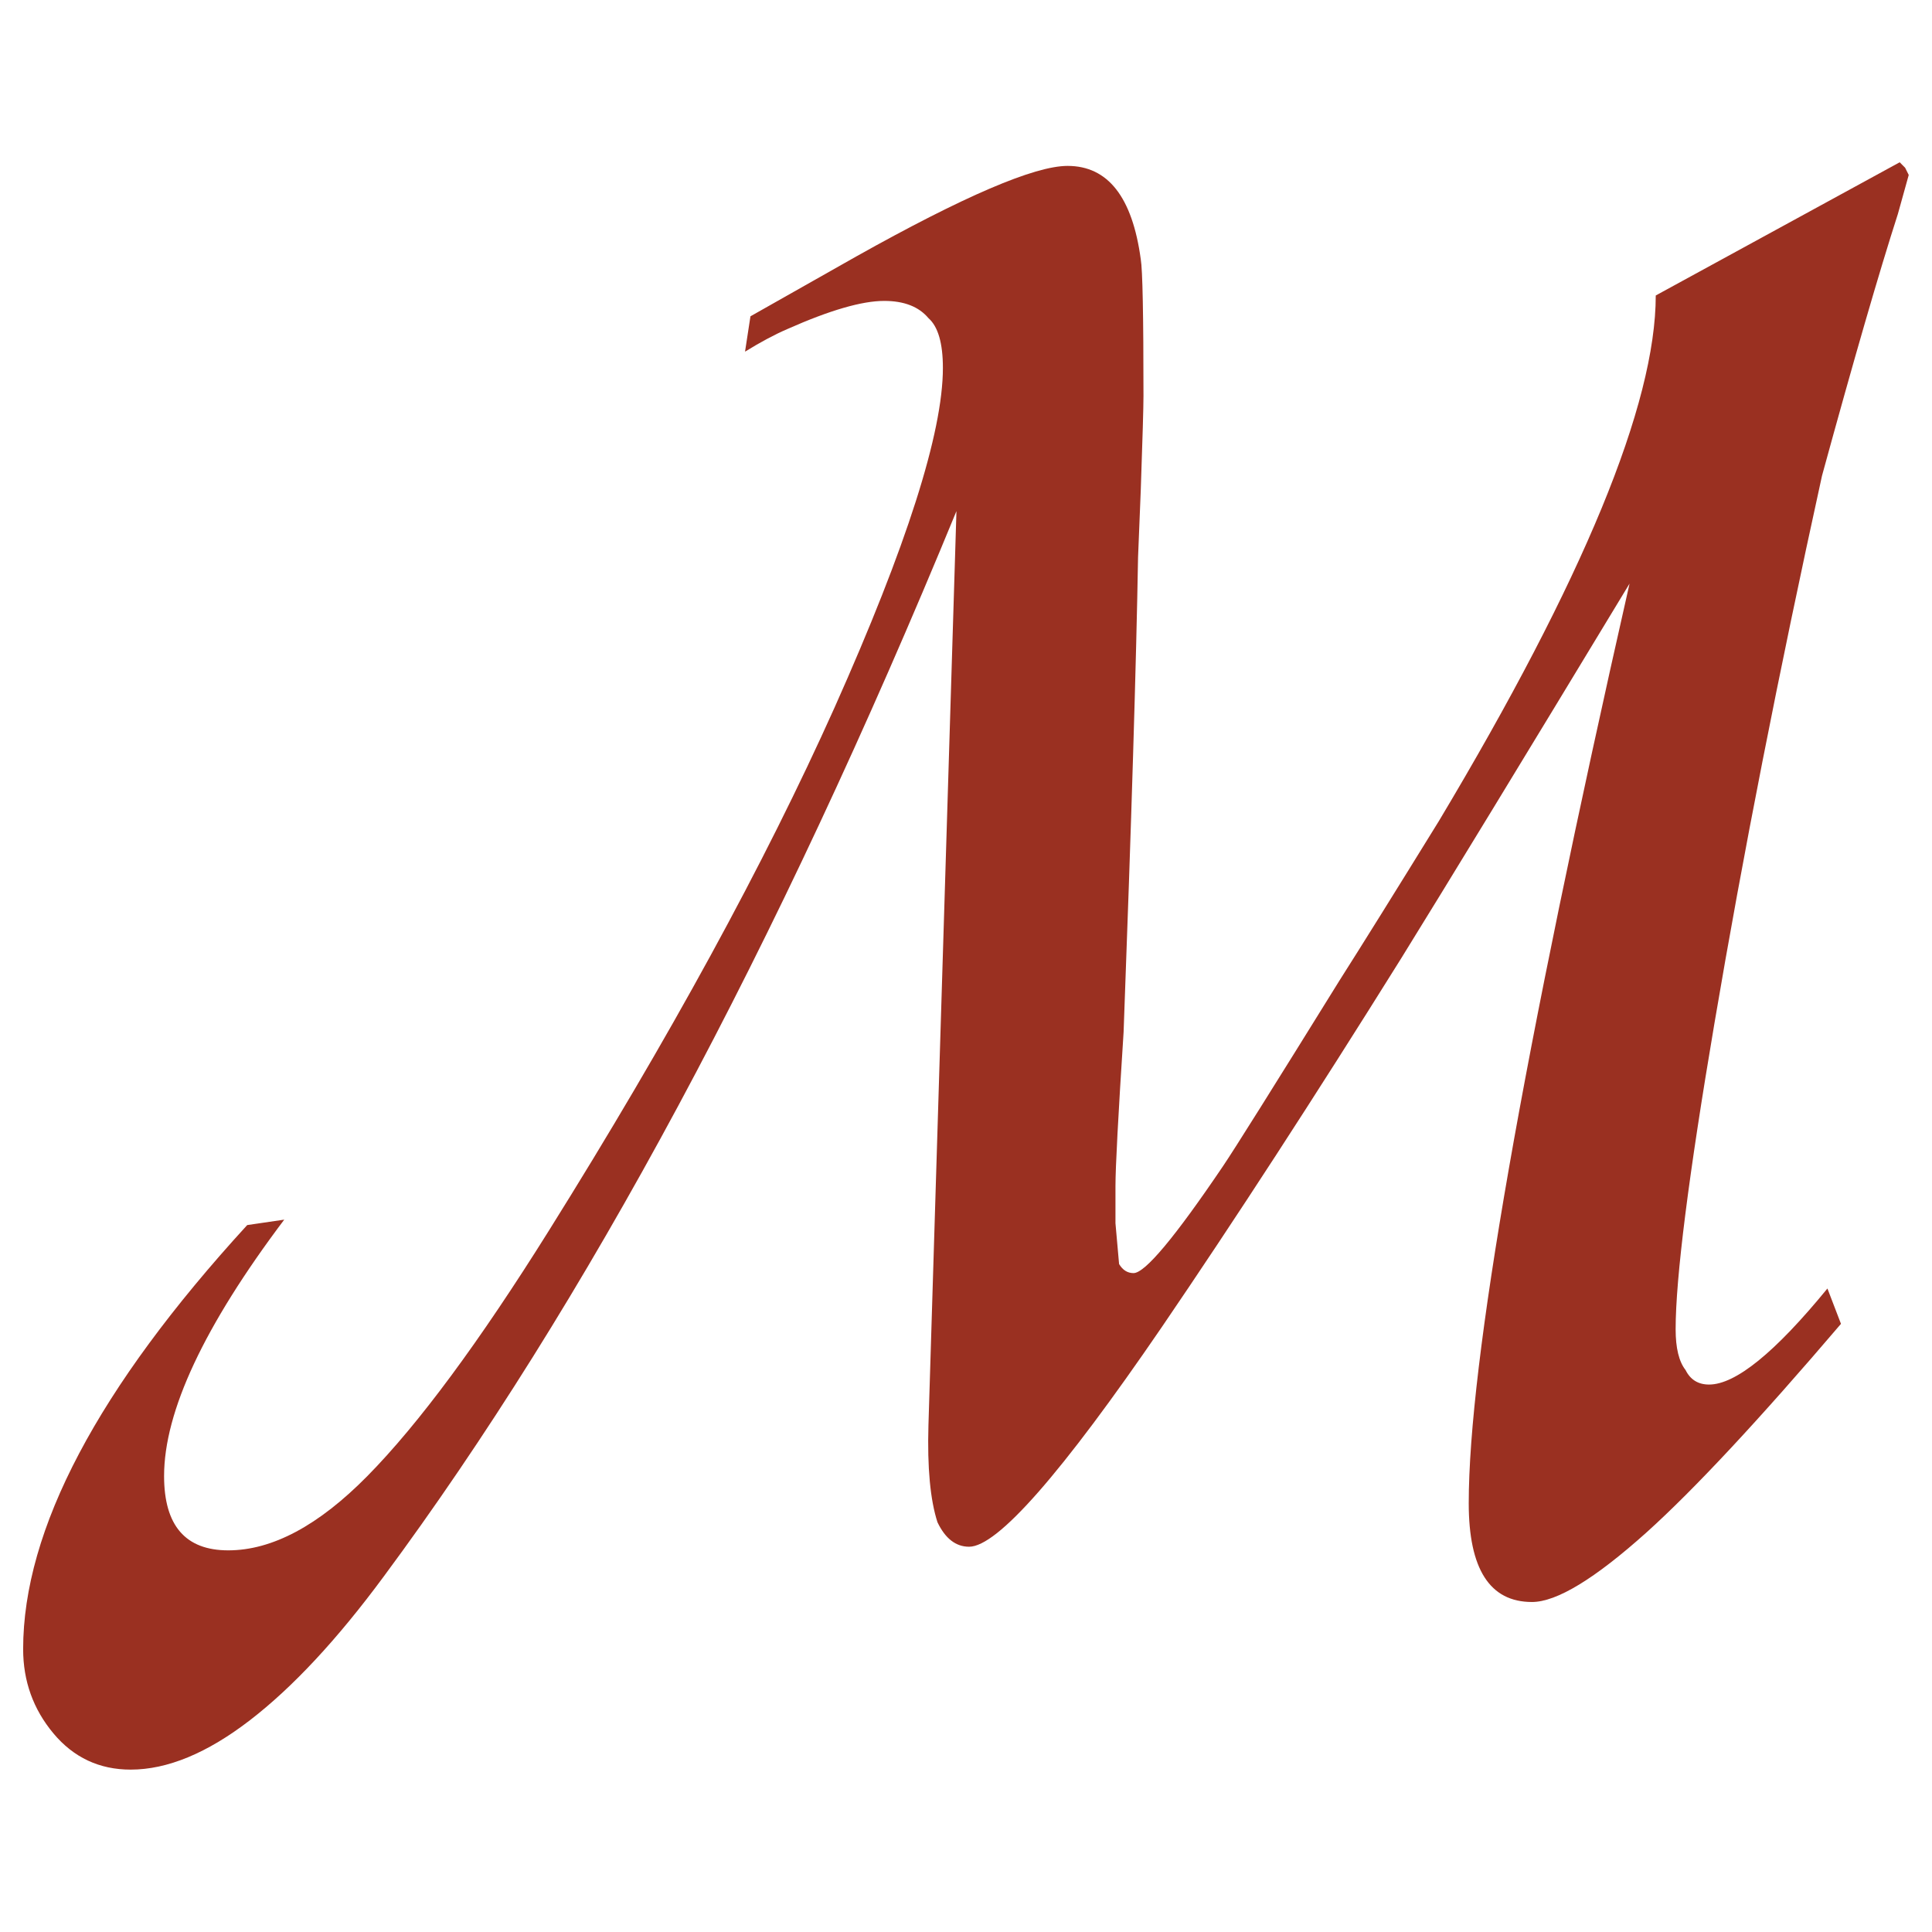 <?xml version="1.0" encoding="UTF-8"?>
<svg data-bbox="5.989 41.998 487.989 415.977" xmlns="http://www.w3.org/2000/svg" viewBox="0 0 500 500" fill-rule="evenodd" clip-rule="evenodd" stroke-linejoin="round" stroke-miterlimit="2" data-type="ugc">
    <g>
        <path d="M203.804 85.144c10.909-4.844 19.25-7.269 25.019-7.269 5.144 0 8.962 1.487 11.457 4.455 2.492 2.191 3.741 6.488 3.741 12.896 0 16.729-9.353 46.04-28.059 87.932-18.084 40.332-42.713 85.434-73.888 135.298-18.084 28.923-33.751 50.103-46.998 63.546-12.627 12.816-24.628 19.228-36.009 19.228-11.066 0-16.601-6.412-16.601-19.228 0-16.726 10.368-38.844 31.098-66.36l-9.587 1.407C25.32 359.257 5.989 395.836 5.989 426.788c0 8.284 2.613 15.553 7.833 21.808 5.225 6.25 11.889 9.379 19.992 9.379 9.51 0 19.799-4.261 30.865-12.78 11.07-8.522 22.604-20.909 34.606-37.165 52.219-70.5 101.632-162.418 148.243-275.755l-7.248 236.596c-.314 10.943.468 19.308 2.338 25.09 2.024 4.22 4.753 6.331 8.184 6.331 7.325 0 23.927-18.913 49.804-56.746 18.86-27.669 39.516-59.478 61.963-95.435 12.002-19.382 31.72-51.741 59.157-97.077-27.748 122.401-41.62 201.738-41.62 238.002 0 17.037 5.455 25.559 16.368 25.559 6.39 0 16.287-6.019 29.695-18.055 12.312-11.098 29.071-29.076 50.272-53.932l-3.507-9.145c-13.562 16.572-23.773 24.856-30.631 24.856-2.806 0-4.834-1.25-6.079-3.752-1.718-2.187-2.572-5.705-2.572-10.552 0-13.285 3.35-39.705 10.054-79.256 7.325-43.299 16.601-90.511 27.825-141.629 8.26-30.168 14.807-52.759 19.641-67.766l2.806-10.083-.936-1.876-1.402-1.407-63.133 34.47c0 28.138-18.705 73.474-56.117 136.001-11.381 18.447-19.955 32.205-25.721 41.269-17.149 27.67-27.203 43.695-30.163 48.07-12.473 18.447-20.189 27.669-23.148 27.669-1.56 0-2.806-.78-3.741-2.345l-.936-10.552v-9.613c0-4.844.702-18.133 2.105-39.863 2.024-54.554 3.273-95.512 3.741-122.87l.701-17.352c.468-13.443.702-21.573.702-24.387 0-20.946-.234-32.747-.702-35.407-2.184-16.099-8.498-24.152-18.939-24.152-8.575 0-26.813 7.819-54.715 23.449l-27.357 15.476-1.403 9.145c4.052-2.499 7.716-4.456 10.99-5.862Z" fill="#9a3021" fill-rule="nonzero"/>
    </g>
</svg>
